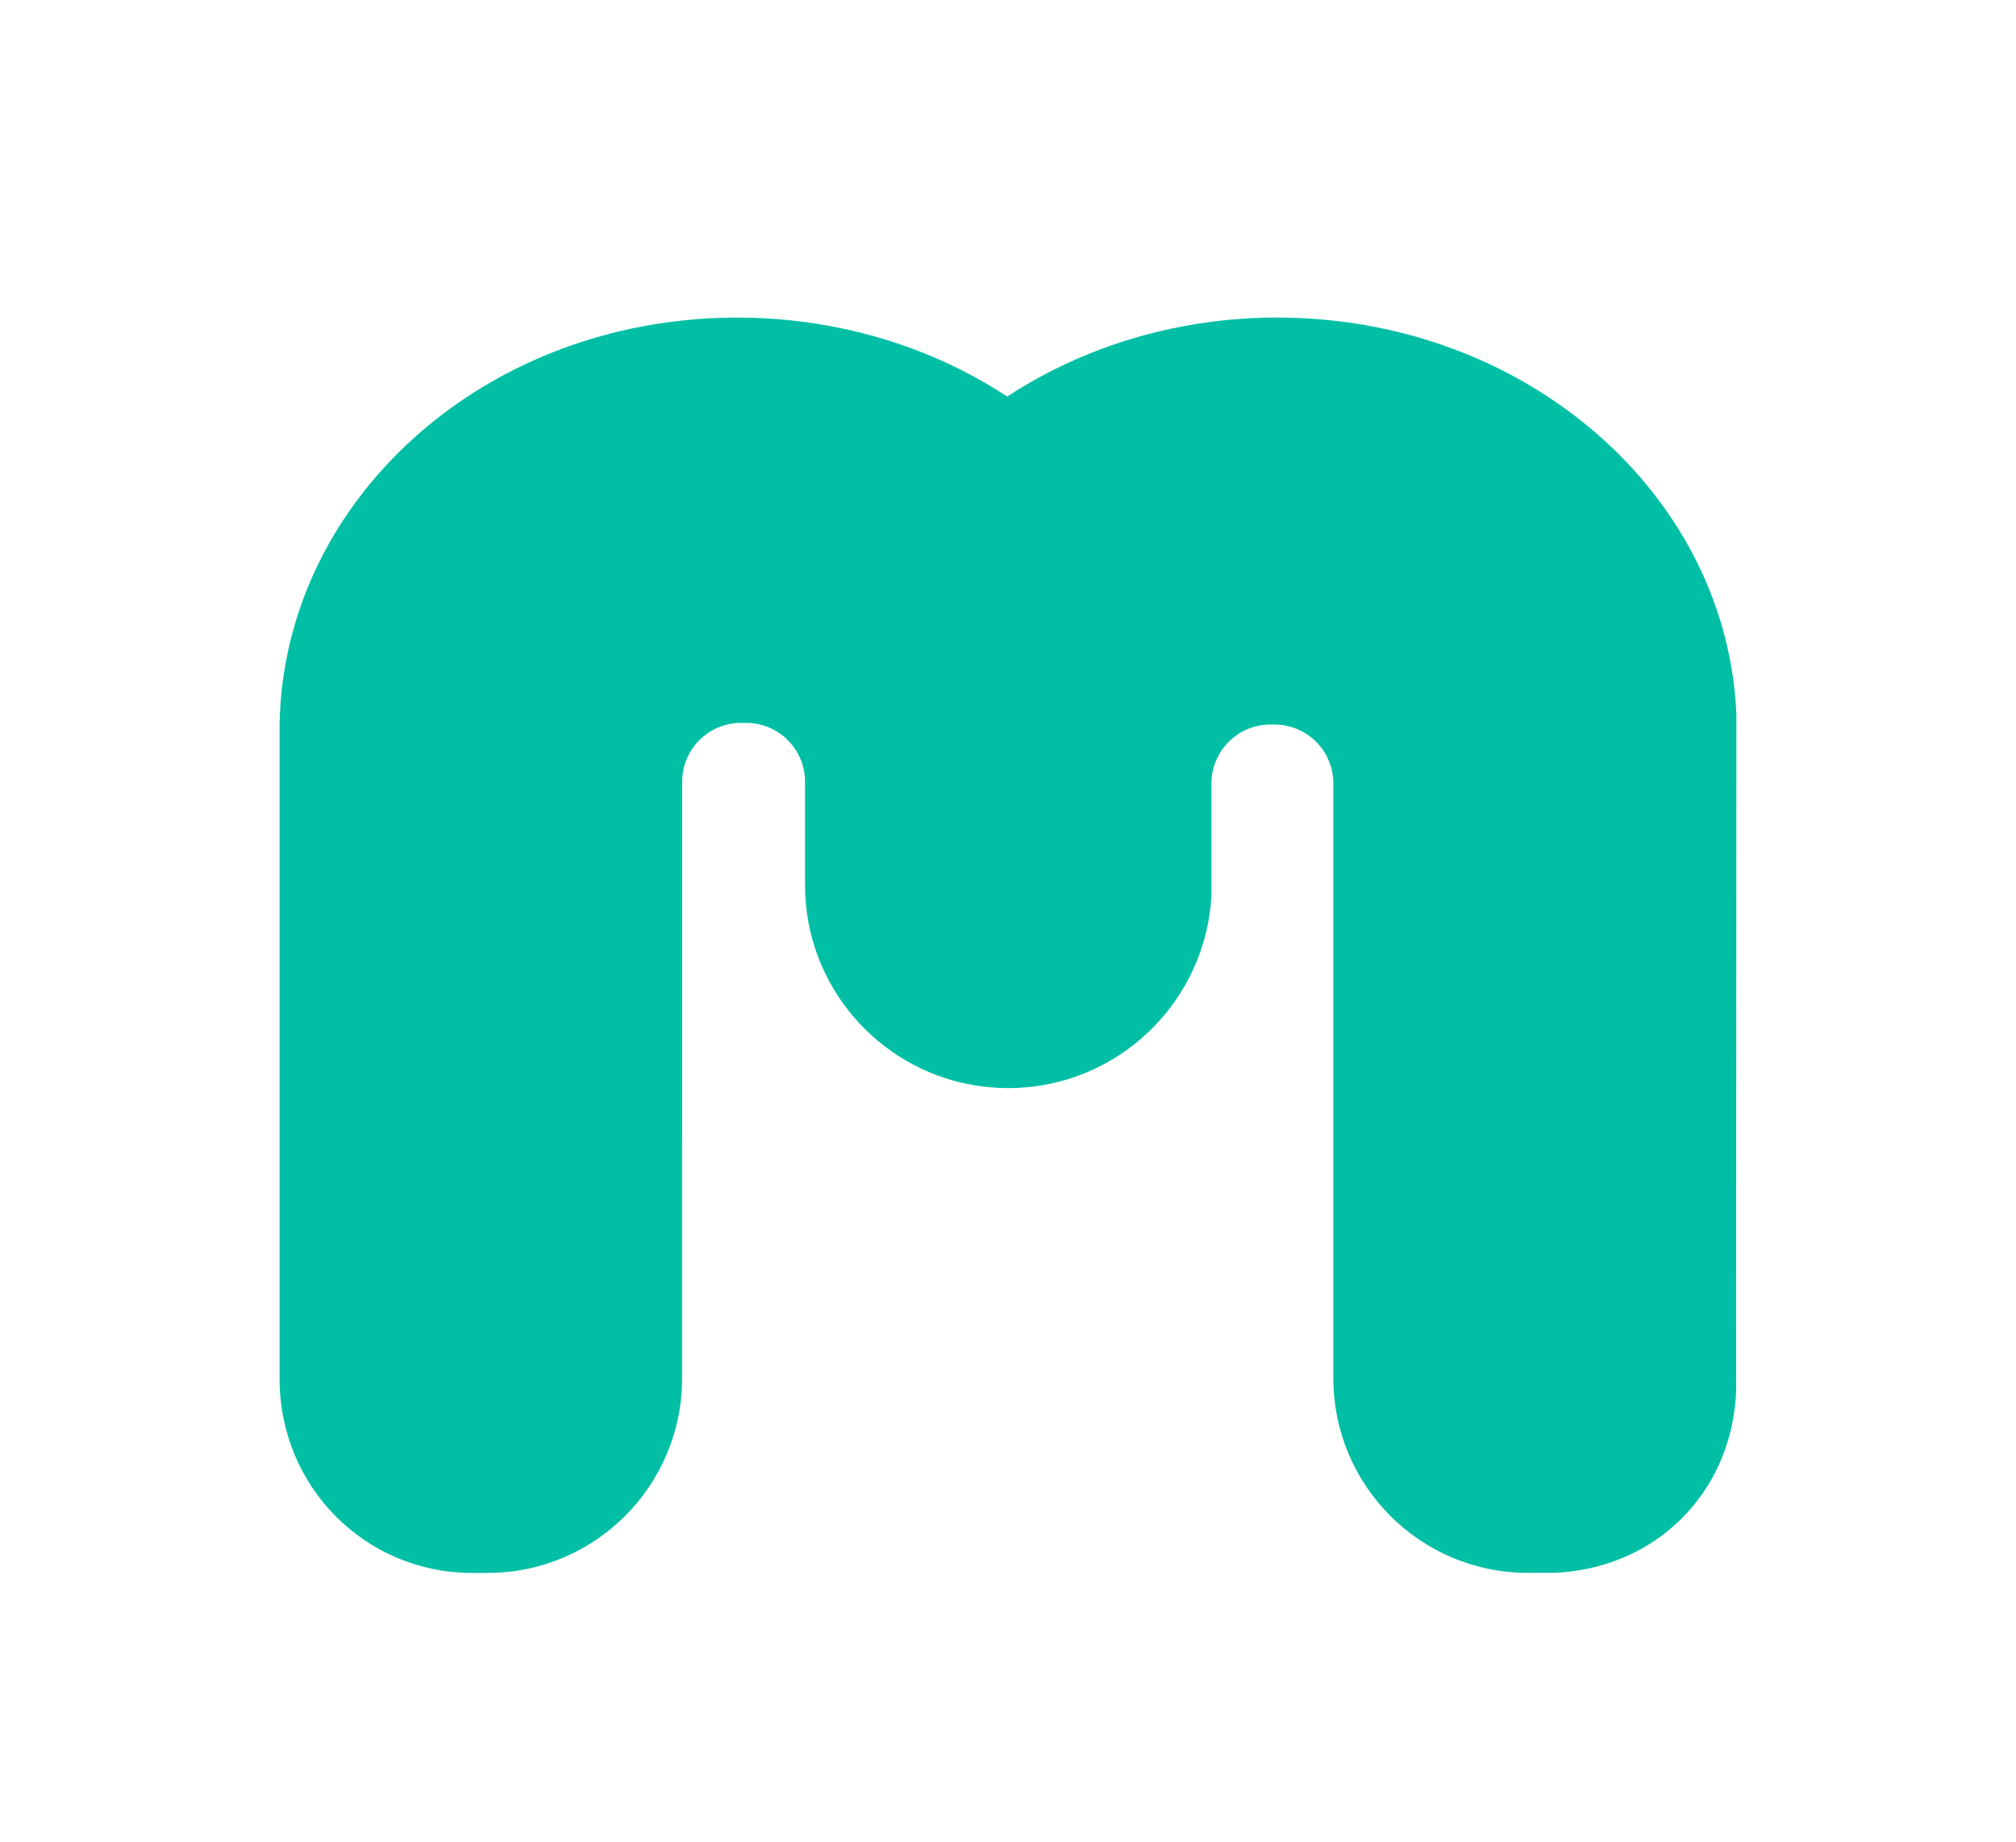 <svg xmlns="http://www.w3.org/2000/svg" version="1.1" xmlns:xlink="http://www.w3.org/1999/xlink" xmlns:svgjs="http://svgjs.dev/svgjs" width="675.06" height="616.85"><svg id="SvgjsSvg1017" data-name="Layer 2" xmlns="http://www.w3.org/2000/svg" viewBox="0 0 675.06 616.85">
  <defs>
    <style>
      .cls-1 {
        fill: #00bfa5;
      }
    </style>
  </defs>
  <path class="cls-1" d="M581.44,239.46c-2.77-68.35-60.74-124.04-135.03-132.12-6.12-.67-12.35-1.02-18.67-1.02-7.47,0-14.81.48-21.99,1.41-25.35,3.26-48.71,12.08-68.48,25.04-19.58-12.84-42.66-21.6-67.71-24.94-7.43-.98-15.03-1.5-22.76-1.5-6.21,0-12.35.33-18.38.99-75.39,8.06-133.43,65.3-134.8,134.95-.02.82,0,1.8,0,2.64v216.79c0,35.98,28.55,64.95,64.54,64.95h5.08c35.99,0,65.16-29.19,65.16-65.16v-79.61h.02v-120.14c0-10.88,8.82-19.7,19.7-19.7h1.74c10.88,0,19.7,8.82,19.7,19.7v34.57c0,33.52,24.26,61.38,56.18,66.97,3.83.68,7.79,1.03,11.82,1.03s7.68-.32,11.38-.95c14.28-2.39,27.05-9.23,36.84-19.02,11.52-11.52,18.93-27.13,19.87-44.46v-37.58c0-.68.03-1.35.11-2.02,1-9.93,9.41-17.69,19.59-17.69h1.42c10.41,0,18.93,8.06,19.64,18.29.05.47.06.94.06,1.41v199.17c0,35.99,29.17,65.16,65.16,65.16h6.26c3.9.07,27.61.1,46.08-19.09,18.07-18.78,17.52-41.83,17.36-45.8.03-74.09.07-148.17.1-222.26Z"></path>
</svg><style>@media (prefers-color-scheme: light) { :root { filter: none; } }
@media (prefers-color-scheme: dark) { :root { filter: none; } }
</style></svg>
